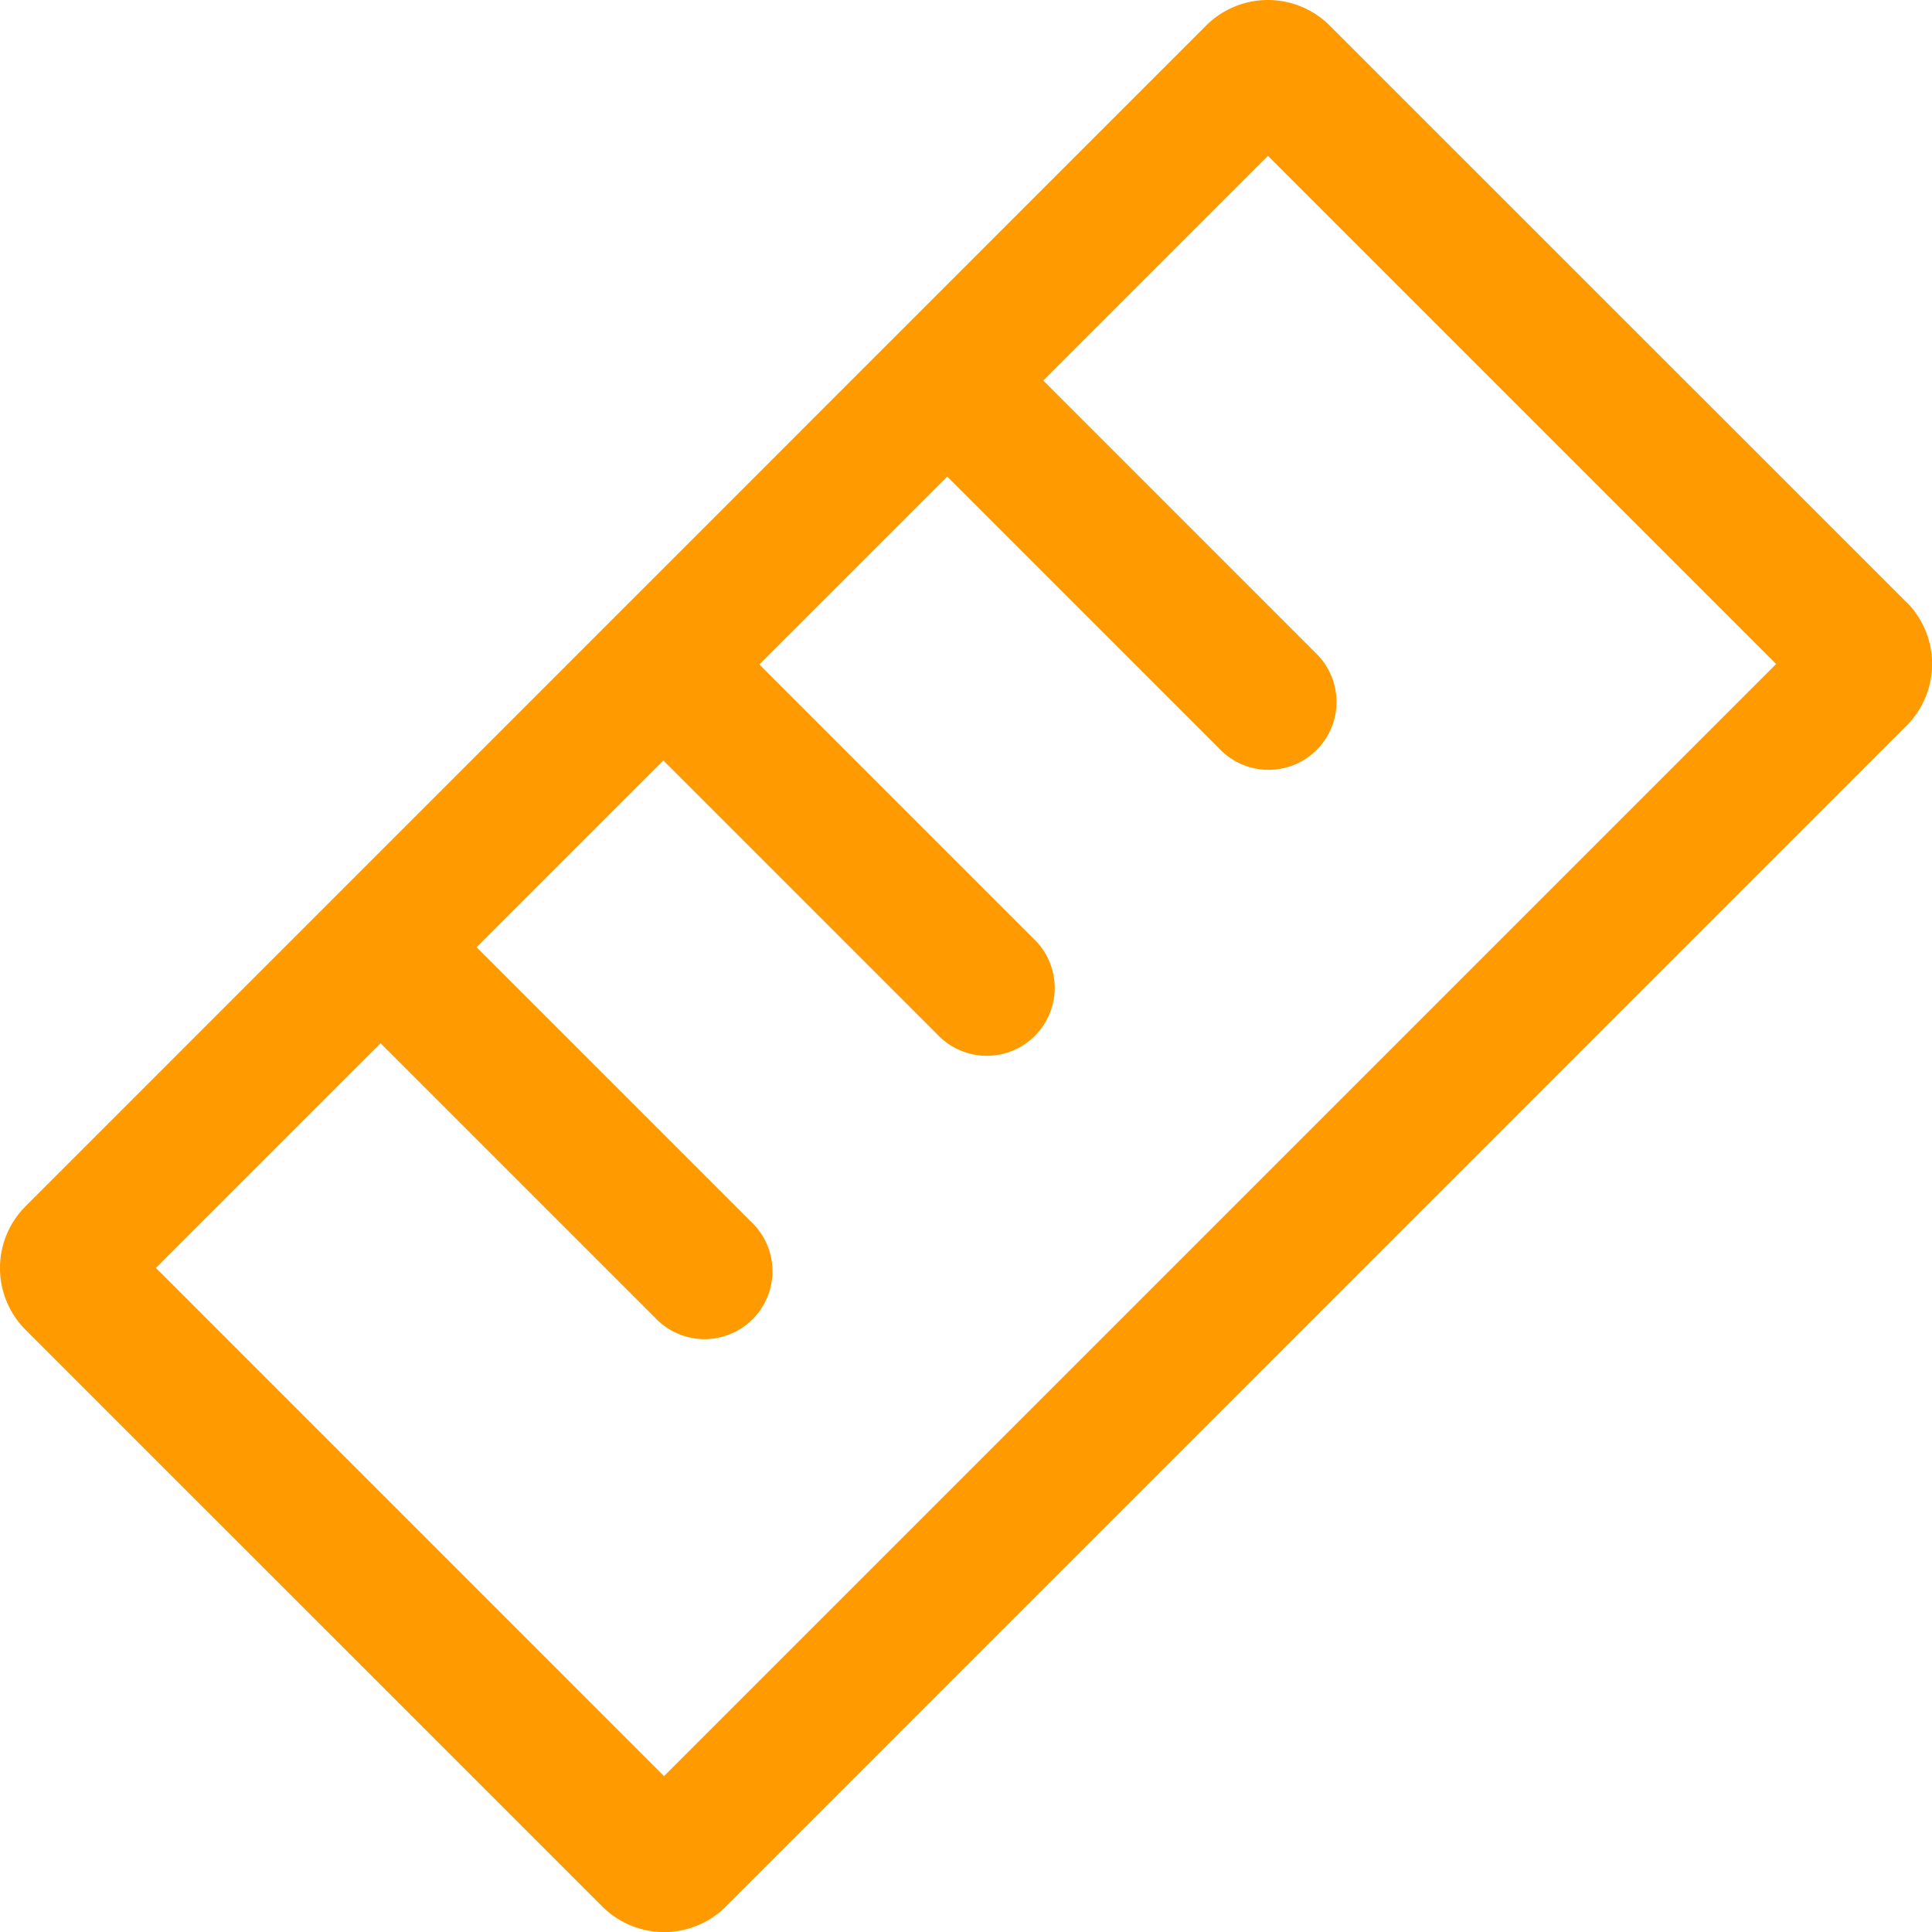 <svg xmlns="http://www.w3.org/2000/svg" xmlns:xlink="http://www.w3.org/1999/xlink" width="60" height="60" viewBox="0 0 45.311 45.312">
  <defs>
    <clipPath id="clip-path">
      <rect id="矩形_3673" data-name="矩形 3673" width="45.311" height="45.312" fill="#ff9a00"/>
    </clipPath>
  </defs>
  <g id="组_11770" data-name="组 11770" clip-path="url(#clip-path)">
    <path id="路径_8296" data-name="路径 8296" d="M44.713,14.124,31.186.6a2.05,2.05,0,0,0-2.9,0L.6,28.289a2.05,2.05,0,0,0,0,2.9L14.125,44.712a2.05,2.05,0,0,0,2.9,0L44.713,17.02a2.05,2.05,0,0,0,0-2.9M15.573,41.655,3.656,29.737l5.27-5.27,6.441,6.441a1.593,1.593,0,1,0,2.252-2.252l-6.441-6.441,4.38-4.38,6.428,6.428a1.593,1.593,0,1,0,2.252-2.252L17.81,15.583l4.406-4.406,6.441,6.441a1.593,1.593,0,0,0,2.252-2.252L24.468,8.924l5.27-5.27L41.656,15.572Z" transform="translate(0 0.001)" fill="#ff9a00"/>
  </g>
</svg>
